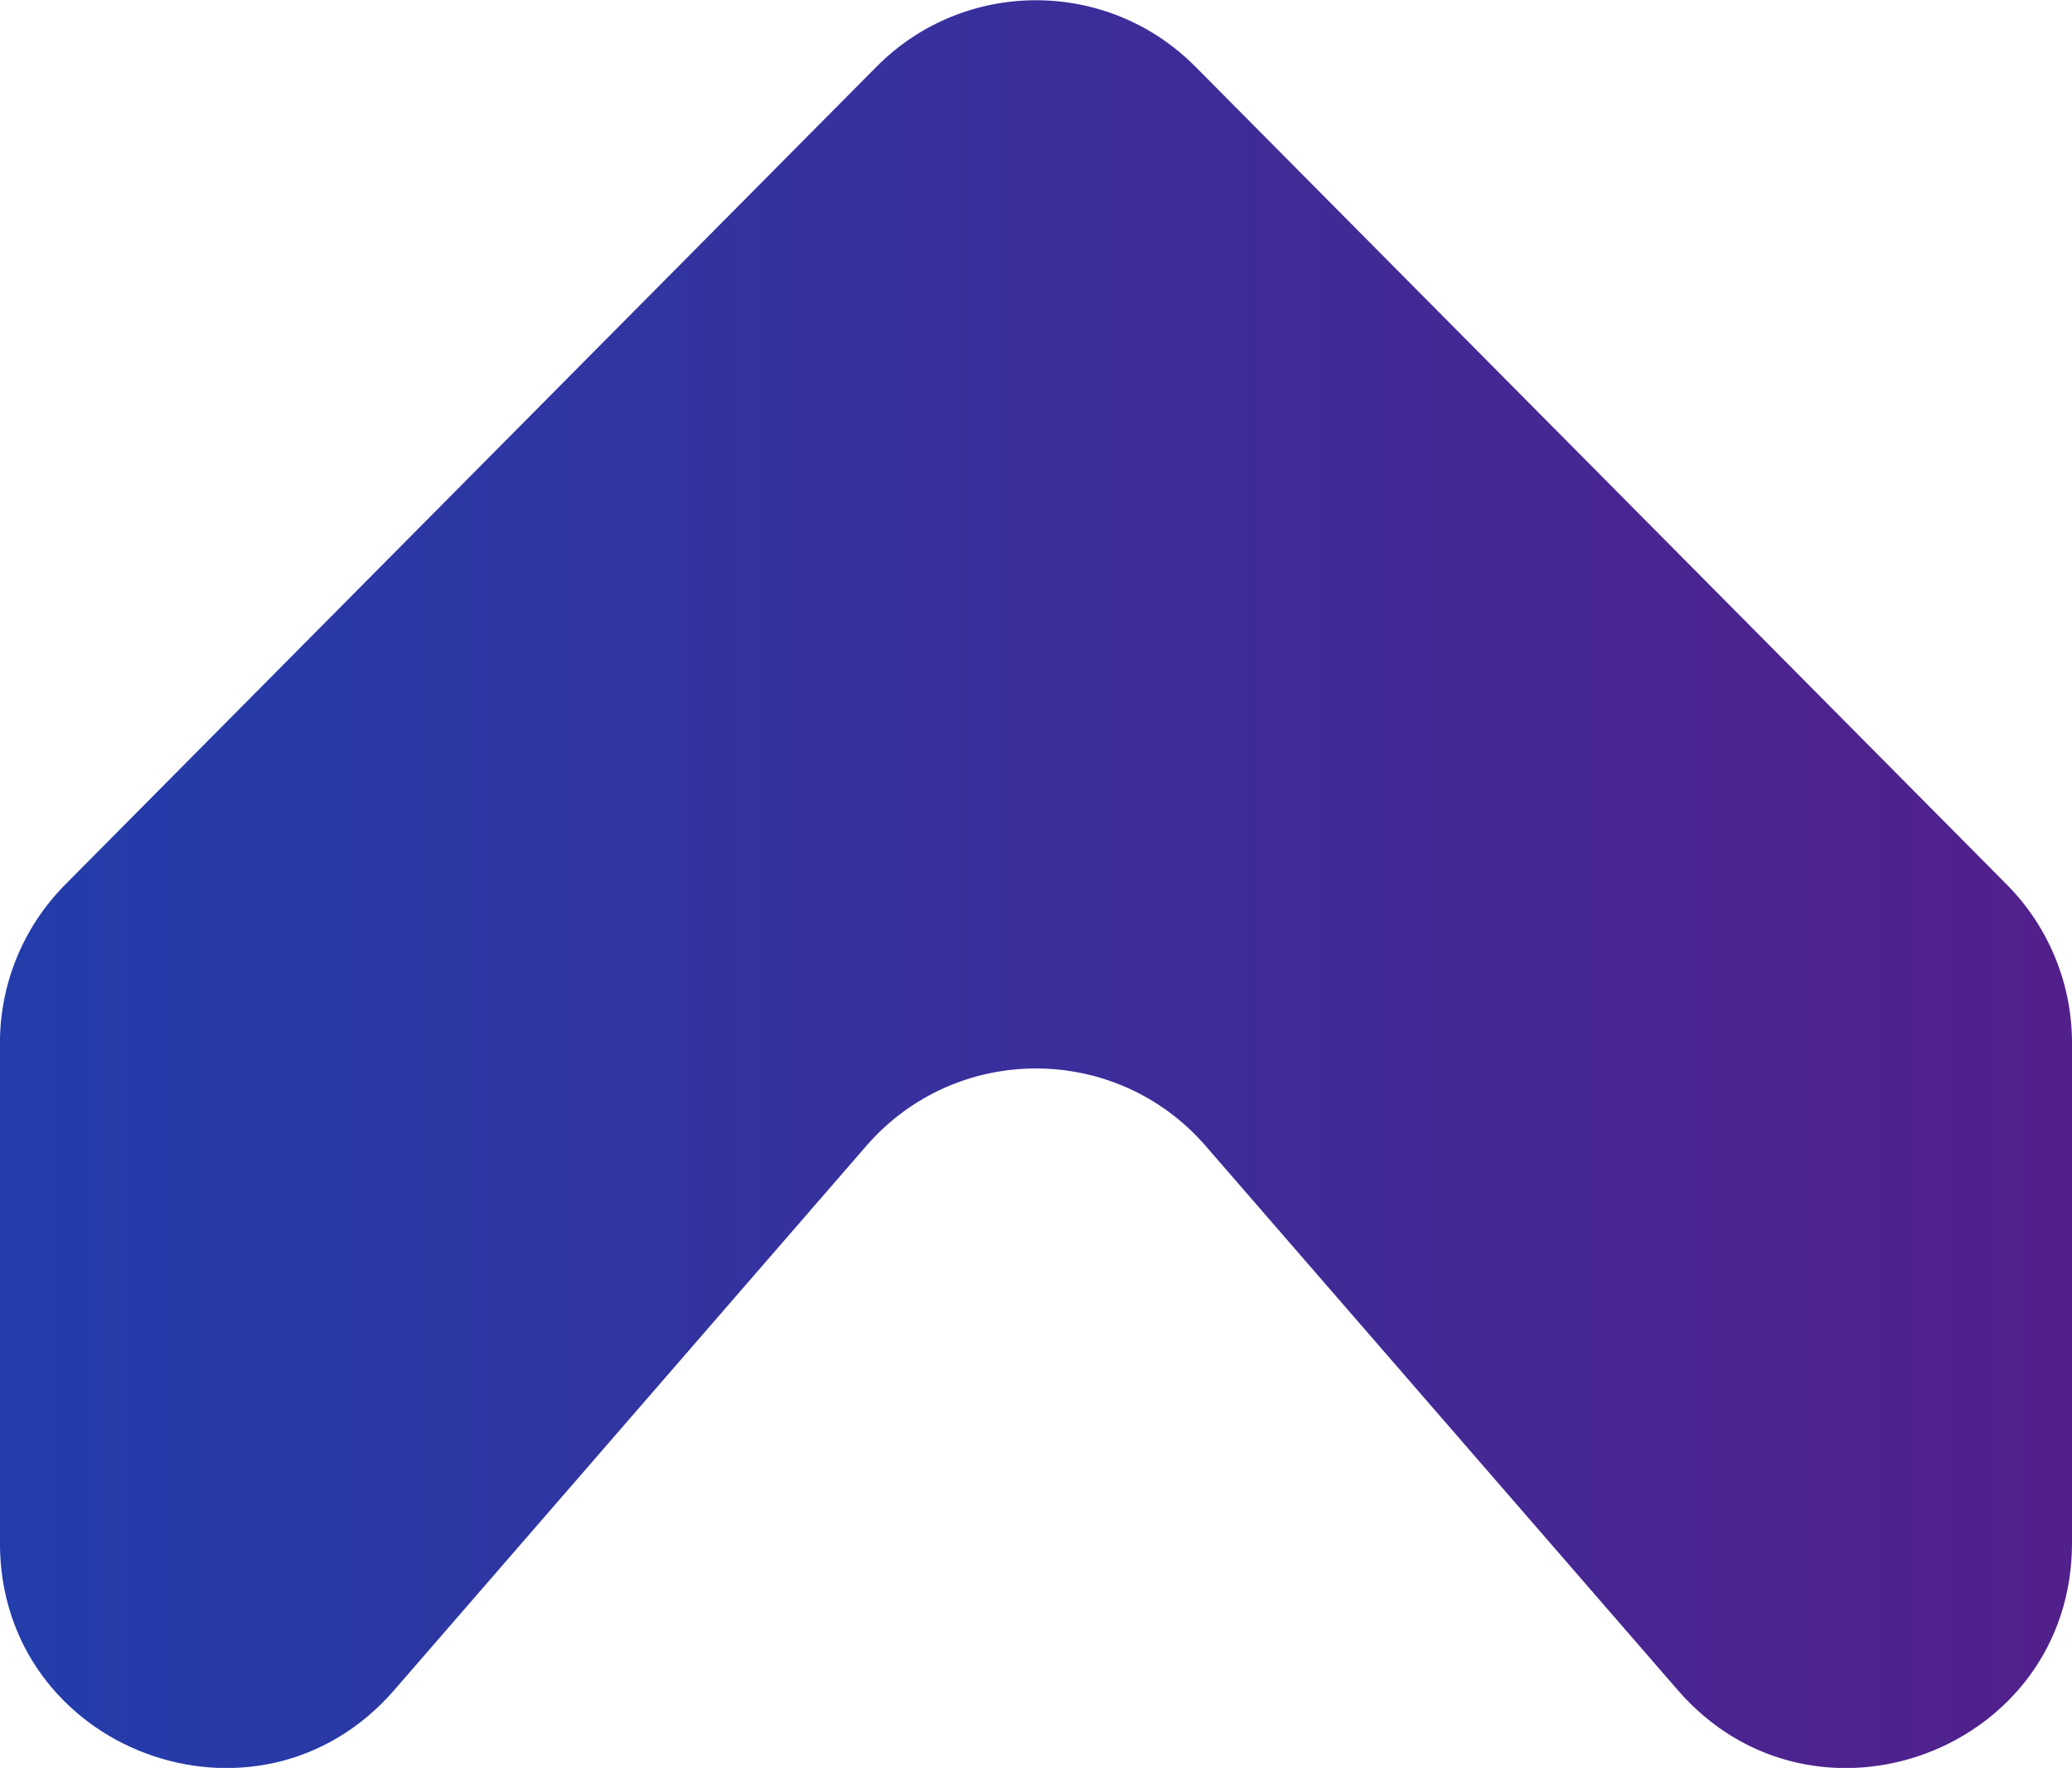 <svg xmlns="http://www.w3.org/2000/svg" fill="none" viewBox="0 12.01 36.91 31.49">
<path d="M-0.001 30.585C-0.001 29.53 0.417 28.517 1.16 27.768L15.615 13.197C17.18 11.62 19.73 11.62 21.294 13.197L35.75 27.768C36.493 28.517 36.91 29.53 36.91 30.585V39.495C36.91 43.196 32.315 44.912 29.889 42.116L21.476 32.42C19.881 30.582 17.028 30.582 15.433 32.42L7.021 42.116C4.595 44.912 -0.001 43.196 -0.001 39.495V30.585Z" fill="url(#paint0_linear_330_5380)"/>
<defs>
<linearGradient id="paint0_linear_330_5380" x1="-3.402" y1="32.538" x2="39.098" y2="32.538" gradientUnits="userSpaceOnUse">
<stop stop-color="#1E40AE"/>
<stop offset="1" stop-color="#551E89"/>
</linearGradient>
</defs>
</svg>